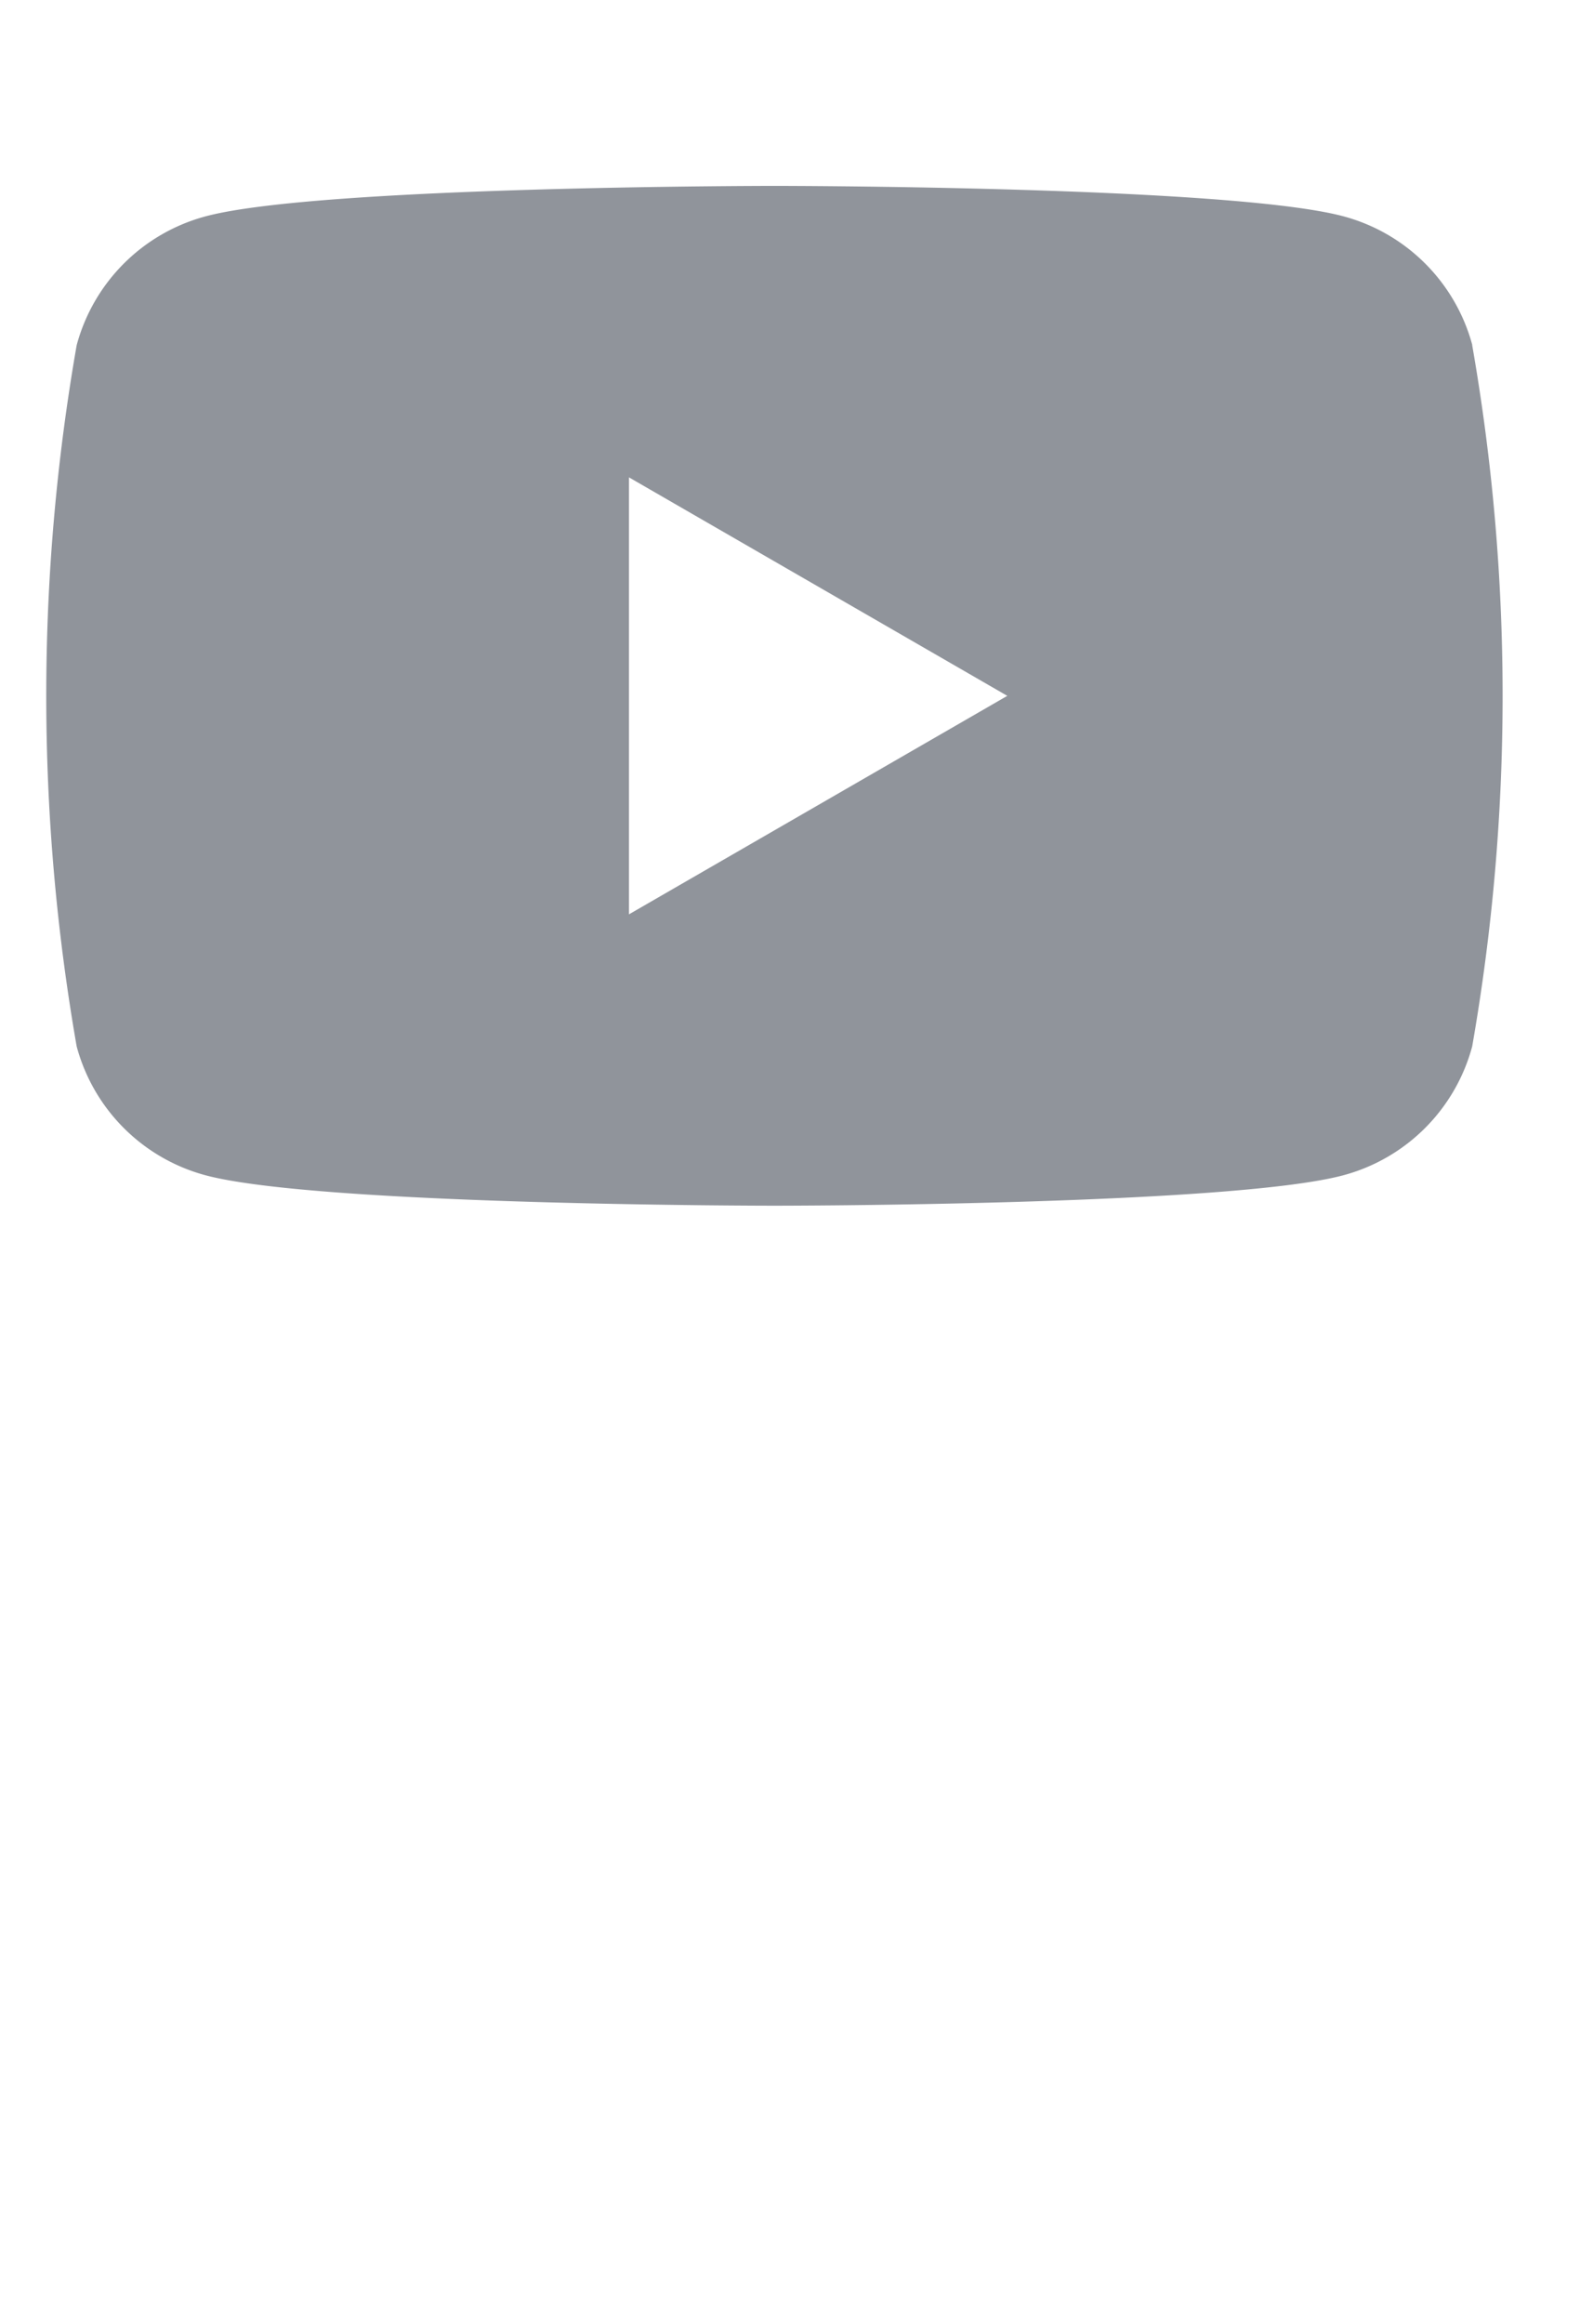 <svg xmlns="http://www.w3.org/2000/svg" xmlns:xlink="http://www.w3.org/1999/xlink" width="34" height="50" viewBox="0 0 34 50">
  <defs>
    <clipPath id="clip-path">
      <rect id="長方形_2617" data-name="長方形 2617" width="34" height="50" transform="translate(198 681)" fill="none" stroke="#707070" stroke-width="1"/>
    </clipPath>
  </defs>
  <g id="maivis_sns_yt" transform="translate(-198 -681)" clip-path="url(#clip-path)">
    <path id="パス_11193" data-name="パス 11193" d="M115.233,88.464a3.925,3.925,0,0,0-2.771-2.771c-2.444-.655-12.244-.655-12.244-.655s-9.8,0-12.244.655A3.925,3.925,0,0,0,85.2,88.464a43.781,43.781,0,0,0,0,15.086,3.925,3.925,0,0,0,2.771,2.771c2.444.655,12.244.655,12.244.655s9.8,0,12.244-.655a3.925,3.925,0,0,0,2.771-2.771,43.78,43.78,0,0,0,0-15.086ZM97.085,100.708v-9.4l8.141,4.7Z" transform="translate(114.45 599.961)" fill="#90949b"/>
  </g>
</svg>
